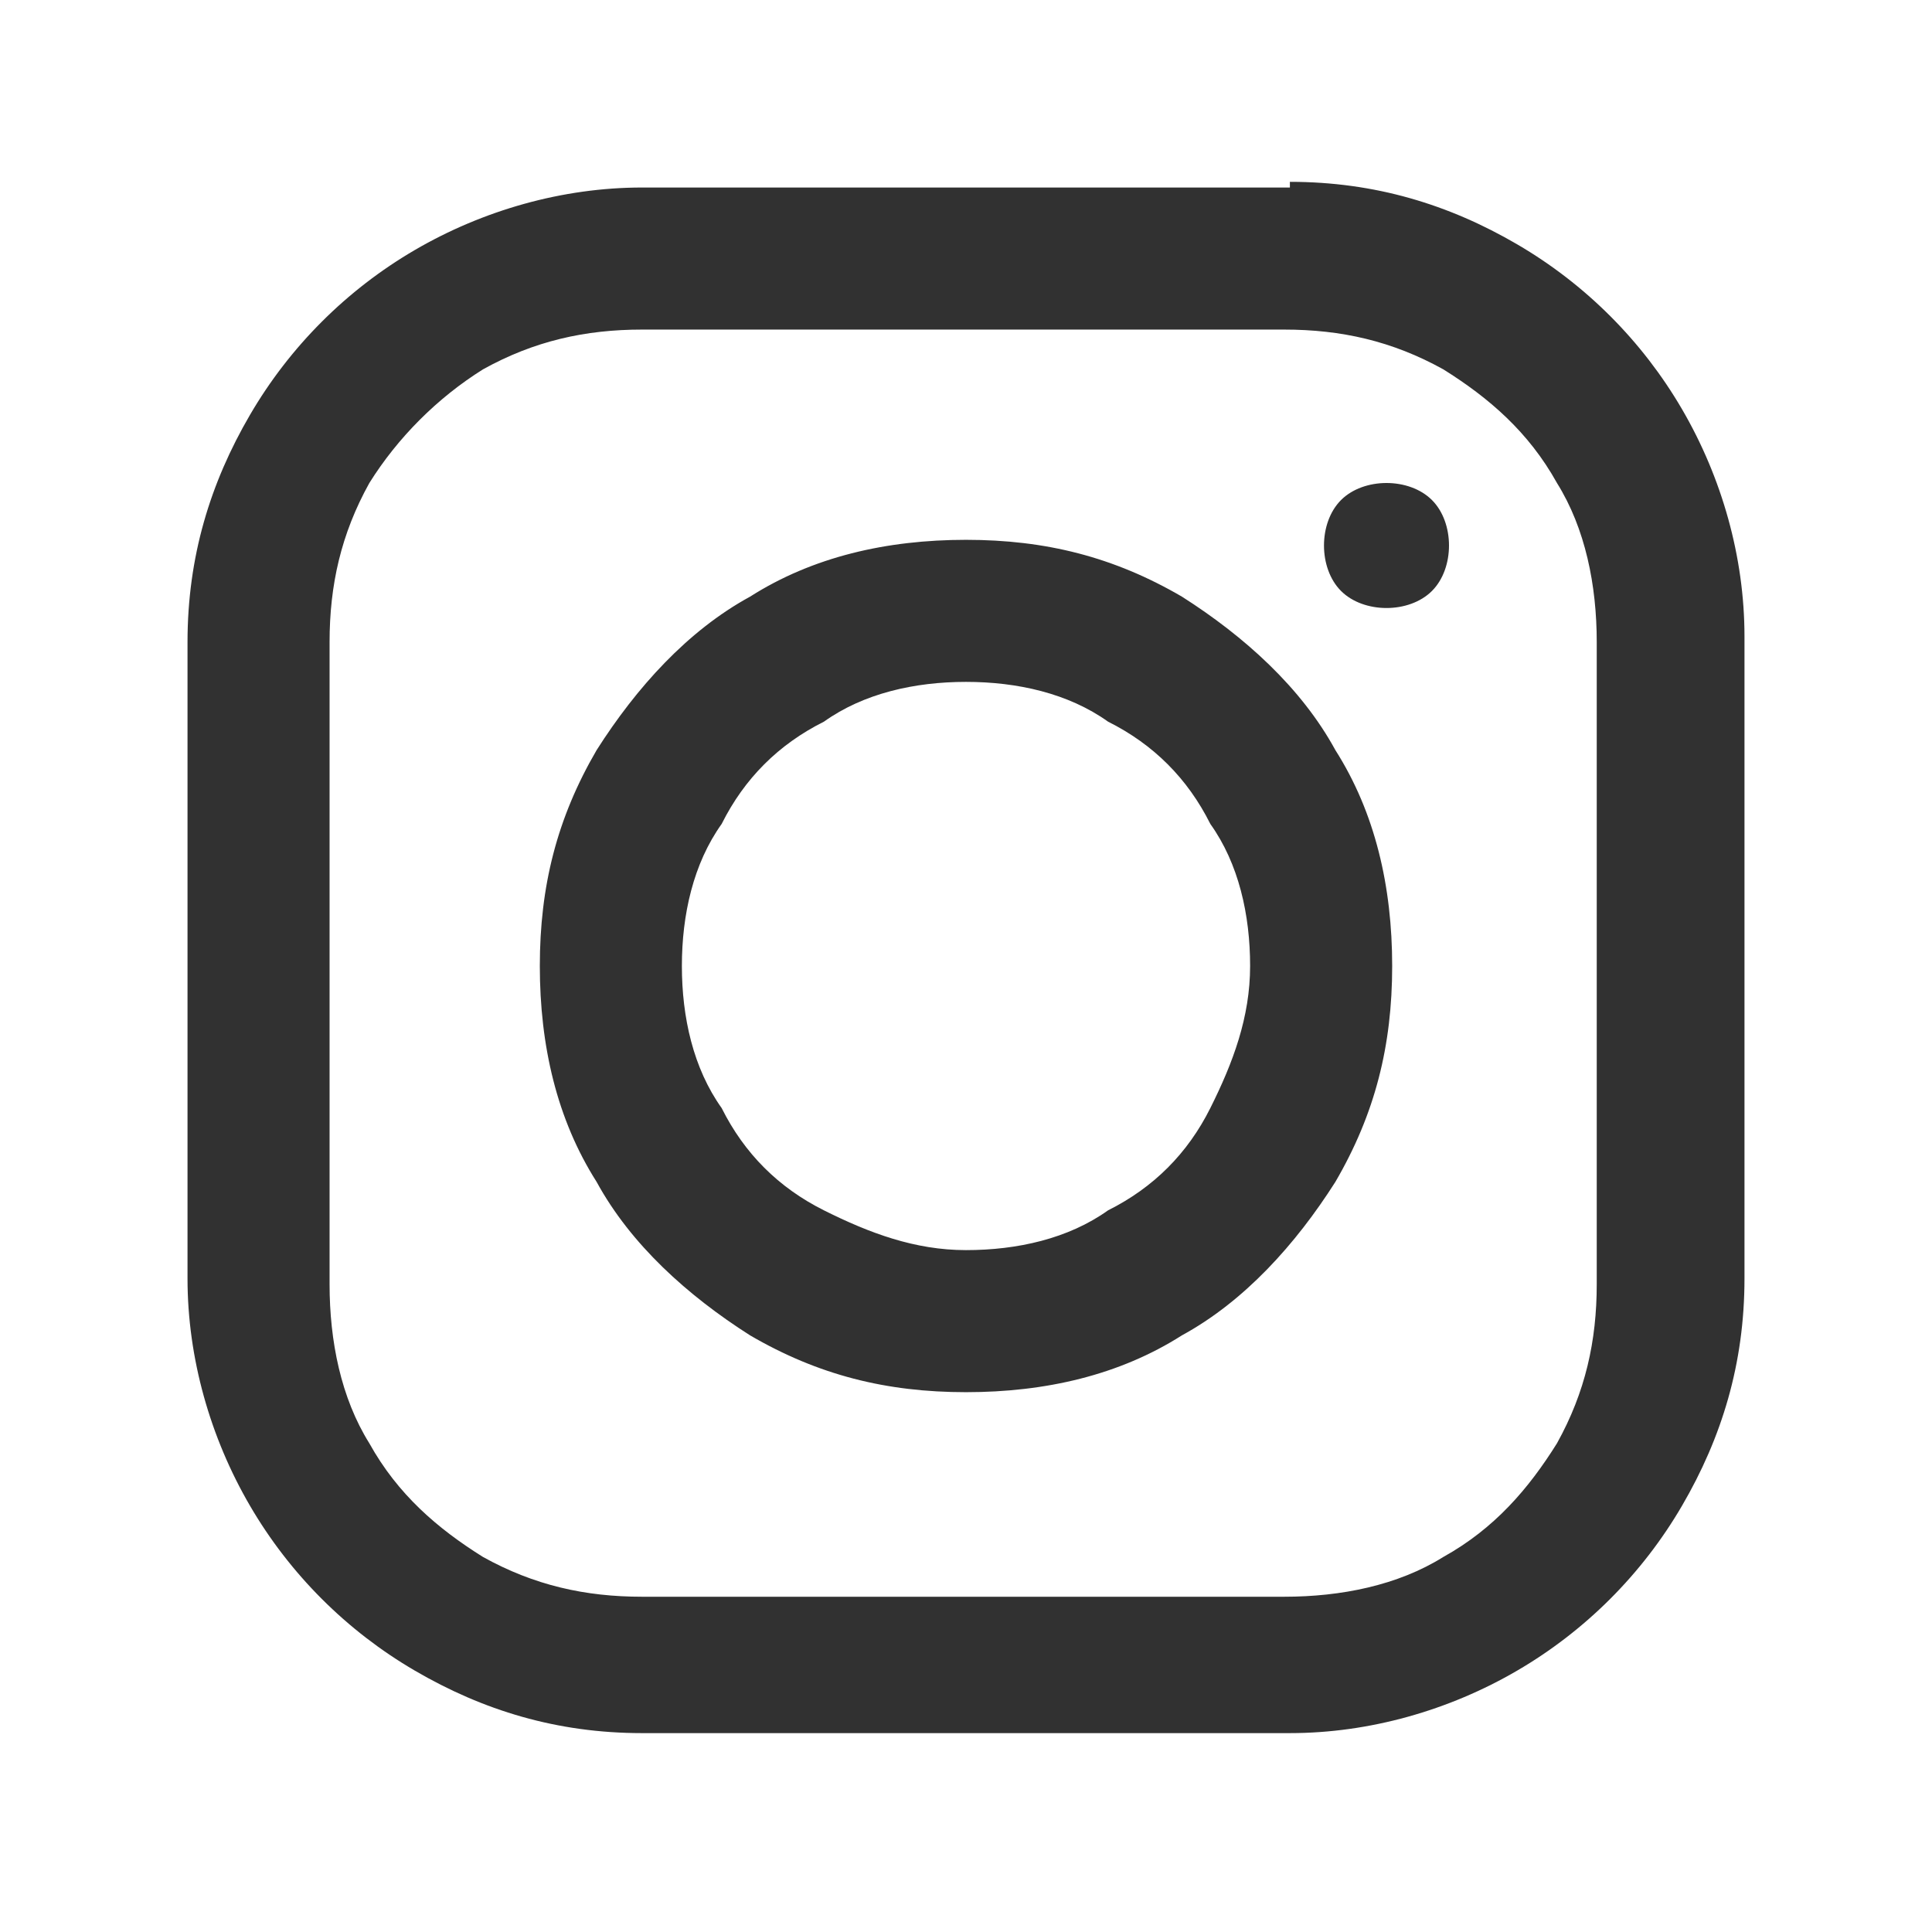 <?xml version="1.0" encoding="UTF-8"?>
<svg xmlns="http://www.w3.org/2000/svg" xmlns:xlink="http://www.w3.org/1999/xlink" version="1.1" id="Layer_1" x="0px" y="0px" width="34px" height="34px" viewBox="0 0 34 34" style="enable-background:new 0 0 34 34;" xml:space="preserve">
<style type="text/css">
	.st0{fill:#313131;}
</style>
<path class="st0" d="M22.7,3.2c1.5,0,2.8,0.4,4,1.1c1.2,0.7,2.2,1.7,2.9,2.9c0.7,1.2,1.1,2.6,1.1,4v11.3c0,1.5-0.4,2.8-1.1,4  c-0.7,1.2-1.7,2.2-2.9,2.9c-1.2,0.7-2.6,1.1-4,1.1H11.3c-1.5,0-2.8-0.4-4-1.1c-1.2-0.7-2.2-1.7-2.9-2.9c-0.7-1.2-1.1-2.6-1.1-4V11.3  c0-1.5,0.4-2.8,1.1-4c0.7-1.2,1.7-2.2,2.9-2.9c1.2-0.7,2.6-1.1,4-1.1H22.7z M8.5,6.5C7.7,7,7,7.7,6.5,8.5C6,9.4,5.8,10.3,5.8,11.3  v11.3c0,1,0.2,2,0.7,2.8c0.5,0.9,1.2,1.5,2,2c0.9,0.5,1.8,0.7,2.8,0.7h11.3c1,0,2-0.2,2.8-0.7c0.9-0.5,1.5-1.2,2-2  c0.5-0.9,0.7-1.8,0.7-2.8V11.3c0-1-0.2-2-0.7-2.8c-0.5-0.9-1.2-1.5-2-2c-0.9-0.5-1.8-0.7-2.8-0.7H11.3C10.3,5.8,9.4,6,8.5,6.5z   M20.8,10.5c1.1,0.7,2.1,1.6,2.7,2.7c0.7,1.1,1,2.4,1,3.8c0,1.4-0.3,2.6-1,3.8c-0.7,1.1-1.6,2.1-2.7,2.7c-1.1,0.7-2.4,1-3.8,1  c-1.4,0-2.6-0.3-3.8-1c-1.1-0.7-2.1-1.6-2.7-2.7c-0.7-1.1-1-2.4-1-3.8c0-1.4,0.3-2.6,1-3.8c0.7-1.1,1.6-2.1,2.7-2.7  c1.1-0.7,2.4-1,3.8-1C18.4,9.5,19.6,9.8,20.8,10.5z M14.5,12.7c-0.8,0.4-1.4,1-1.8,1.8C12.2,15.2,12,16.1,12,17  c0,0.9,0.2,1.8,0.7,2.5c0.4,0.8,1,1.4,1.8,1.8c0.8,0.4,1.6,0.7,2.5,0.7c0.9,0,1.8-0.2,2.5-0.7c0.8-0.4,1.4-1,1.8-1.8  c0.4-0.8,0.7-1.6,0.7-2.5c0-0.9-0.2-1.8-0.7-2.5c-0.4-0.8-1-1.4-1.8-1.8C18.8,12.2,17.9,12,17,12C16.1,12,15.2,12.2,14.5,12.7z   M25.2,8.8c0.2,0.2,0.3,0.5,0.3,0.8s-0.1,0.6-0.3,0.8c-0.2,0.2-0.5,0.3-0.8,0.3s-0.6-0.1-0.8-0.3c-0.2-0.2-0.3-0.5-0.3-0.8  s0.1-0.6,0.3-0.8c0.2-0.2,0.5-0.3,0.8-0.3S25,8.6,25.2,8.8z"></path>
</svg>
